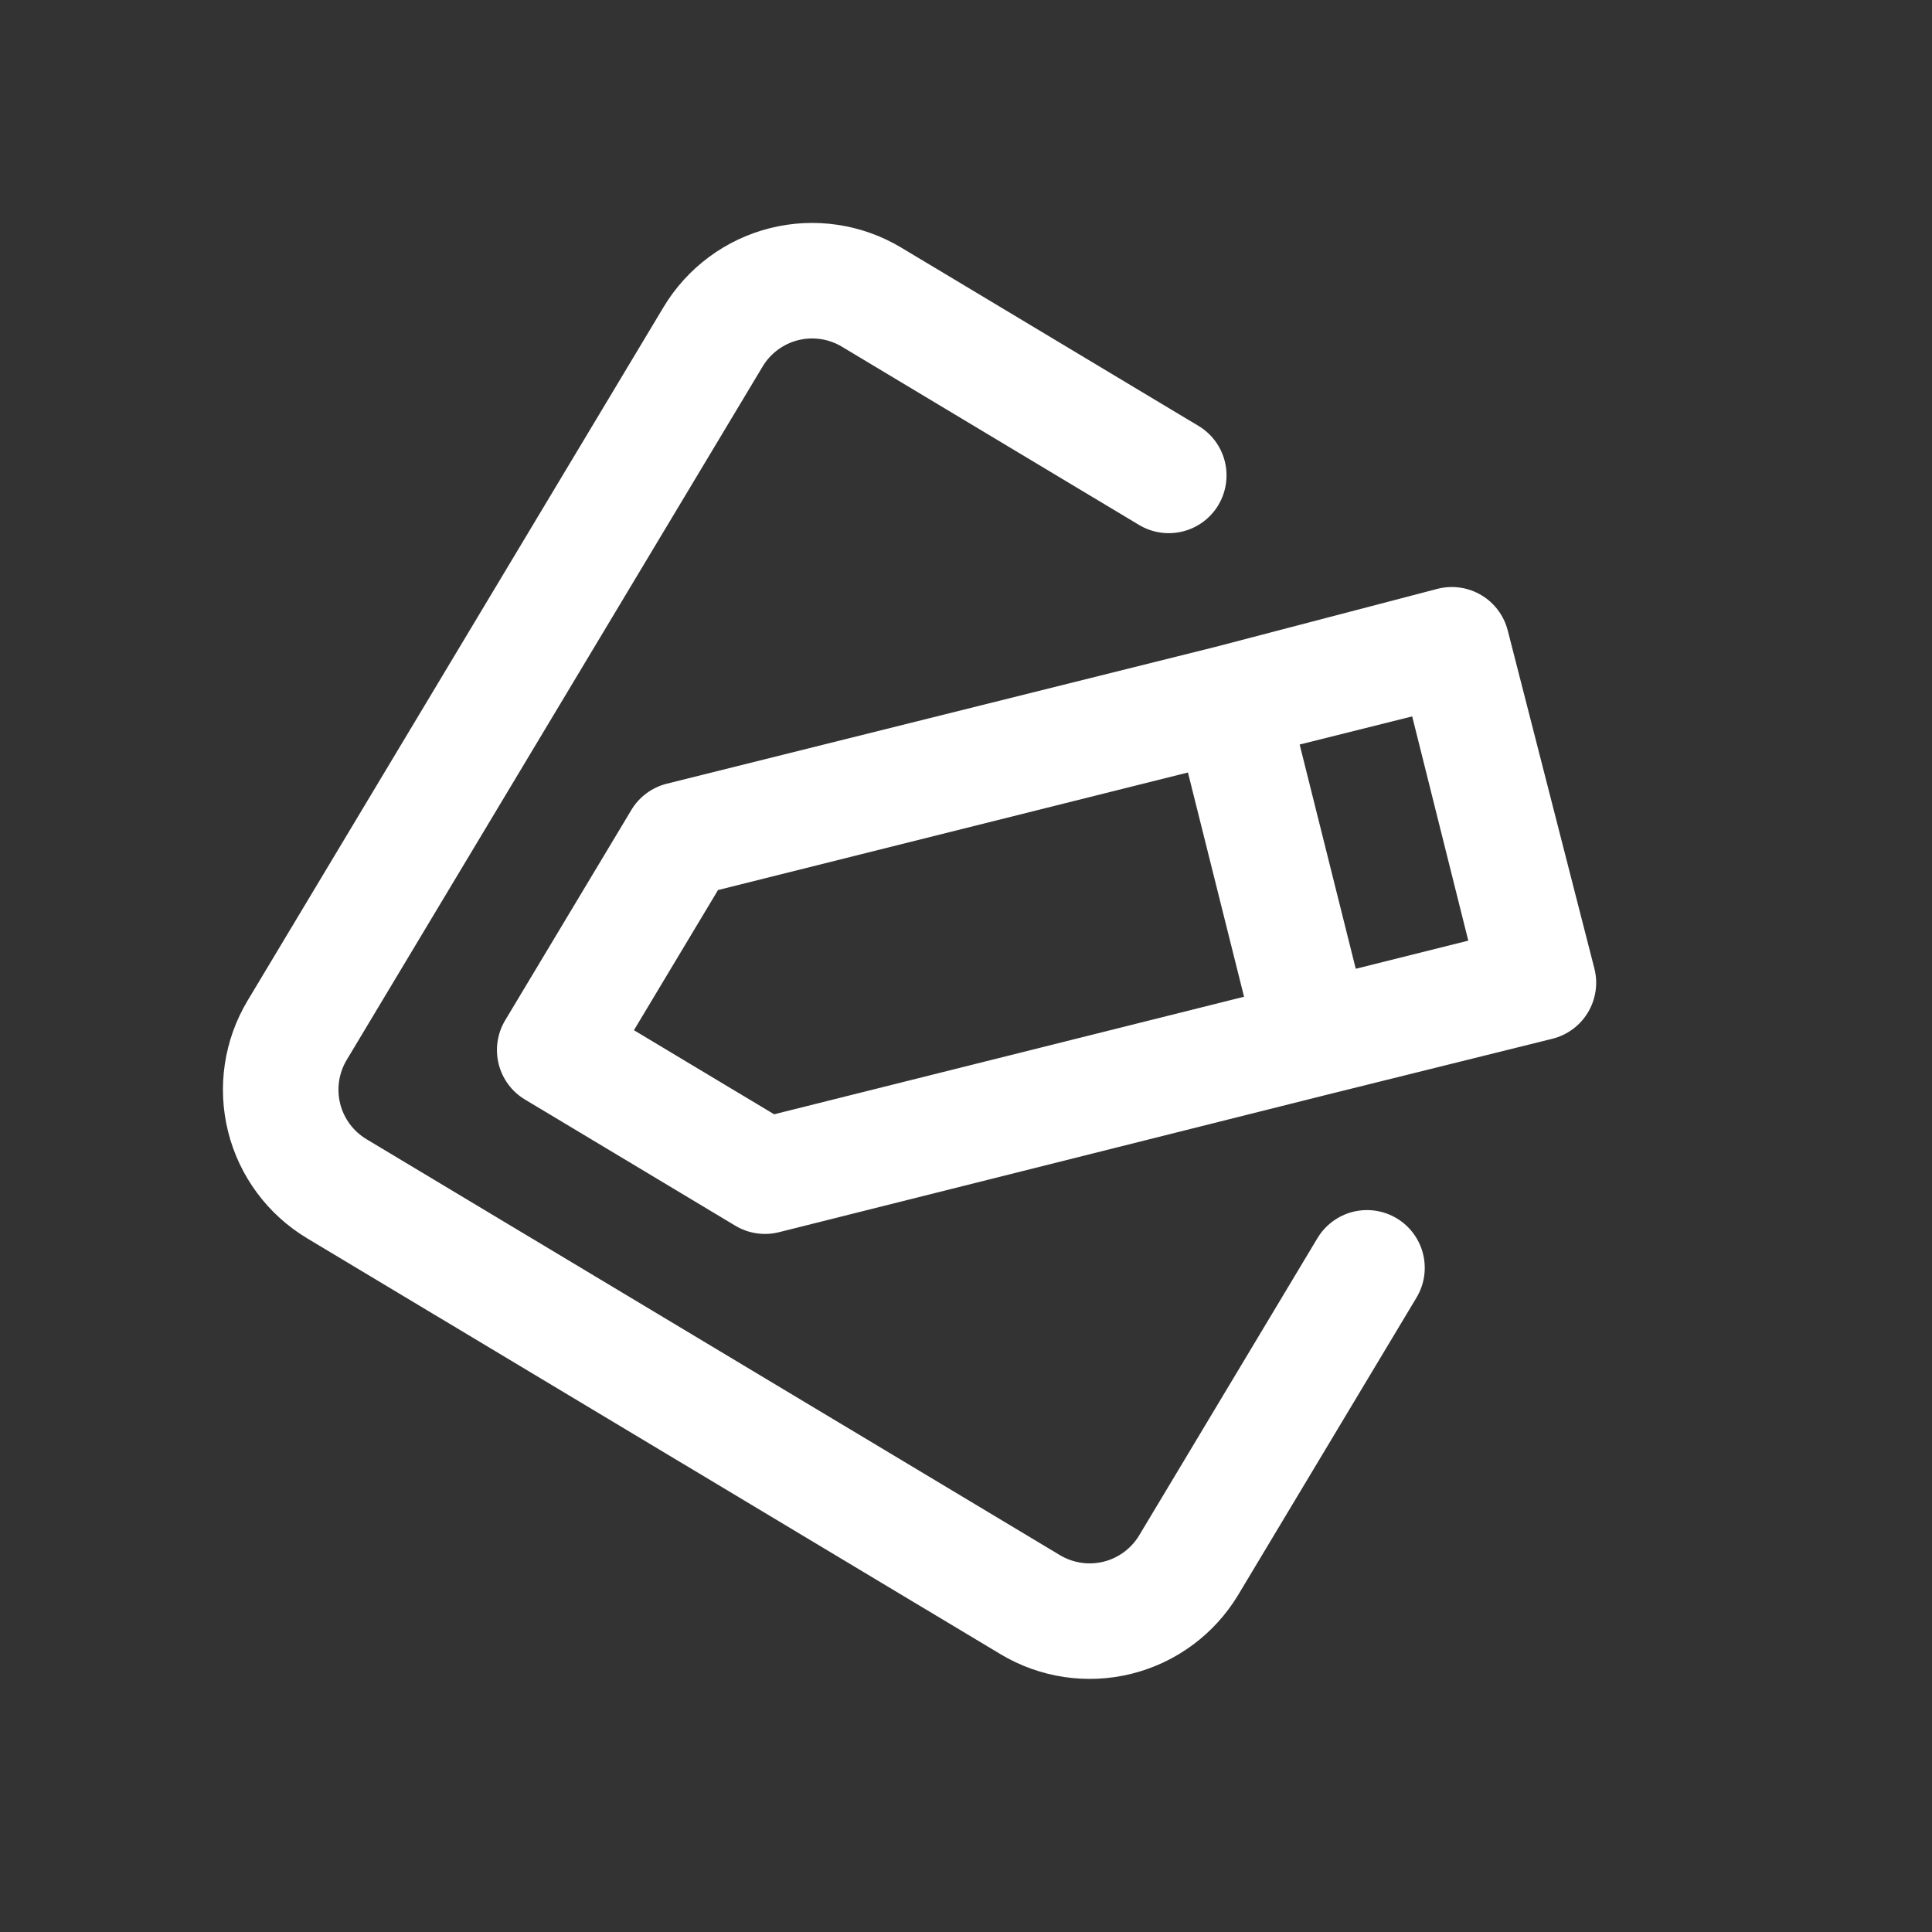 <svg width="57" height="57" viewBox="0 0 57 57" fill="none" xmlns="http://www.w3.org/2000/svg">
<rect x="0" y="0" width="57" height="57" fill="#333333" stroke="none"/>
<g clip-path="url(#clip0_10_3)">
<path d="M35.944 14.903C35.712 15.29 35.335 15.57 34.896 15.679C34.458 15.789 33.994 15.72 33.606 15.488L24.838 10.228C24.45 9.996 23.986 9.927 23.548 10.036C23.11 10.146 22.733 10.425 22.5 10.813L10.228 31.272C9.996 31.66 9.927 32.124 10.036 32.562C10.146 33.001 10.425 33.377 10.813 33.61L31.272 45.882C31.66 46.114 32.124 46.183 32.562 46.074C33.001 45.964 33.377 45.684 33.61 45.297L38.869 36.529C39.102 36.141 39.479 35.862 39.917 35.752C40.356 35.643 40.82 35.712 41.207 35.944C41.595 36.176 41.874 36.553 41.984 36.992C42.093 37.43 42.025 37.894 41.792 38.282L36.533 47.05C35.835 48.213 34.704 49.051 33.389 49.38C32.074 49.709 30.682 49.502 29.519 48.804L9.06 36.533C7.897 35.835 7.059 34.704 6.73 33.389C6.401 32.074 6.608 30.682 7.306 29.519L19.577 9.06C20.275 7.897 21.406 7.059 22.721 6.73C24.036 6.401 25.428 6.608 26.591 7.306L35.359 12.565C35.747 12.797 36.026 13.174 36.136 13.613C36.245 14.051 36.176 14.515 35.944 14.903ZM21.685 36.157L15.489 32.44C15.101 32.208 14.822 31.831 14.712 31.392C14.603 30.954 14.672 30.49 14.904 30.102L18.621 23.906C18.735 23.713 18.886 23.545 19.066 23.41C19.245 23.276 19.45 23.178 19.667 23.123L35.86 19.085L42.412 17.372C42.63 17.316 42.857 17.304 43.079 17.337C43.302 17.369 43.516 17.446 43.709 17.562C43.902 17.677 44.07 17.83 44.203 18.011C44.337 18.192 44.433 18.398 44.487 18.616L47.039 28.573C47.095 28.791 47.107 29.018 47.074 29.24C47.041 29.463 46.965 29.677 46.849 29.87C46.734 30.062 46.581 30.231 46.4 30.364C46.219 30.498 46.013 30.594 45.795 30.648L39.187 32.288L22.977 36.355C22.759 36.409 22.533 36.419 22.311 36.385C22.089 36.351 21.877 36.273 21.685 36.157V36.157ZM43.319 27.752L41.664 21.136L38.344 21.966L39.999 28.582L43.319 27.752ZM22.839 32.875L36.703 29.407L35.048 22.791L21.184 26.259L18.703 30.394L22.839 32.875Z" fill="white"/>
</g>
<defs>
<clipPath id="clip0_10_3">
<rect width="40.898" height="40.898" fill="white" transform="matrix(0.514 -0.858 -0.858 -0.514 35.072 56.11)"/>
</clipPath>
</defs>
</svg>
